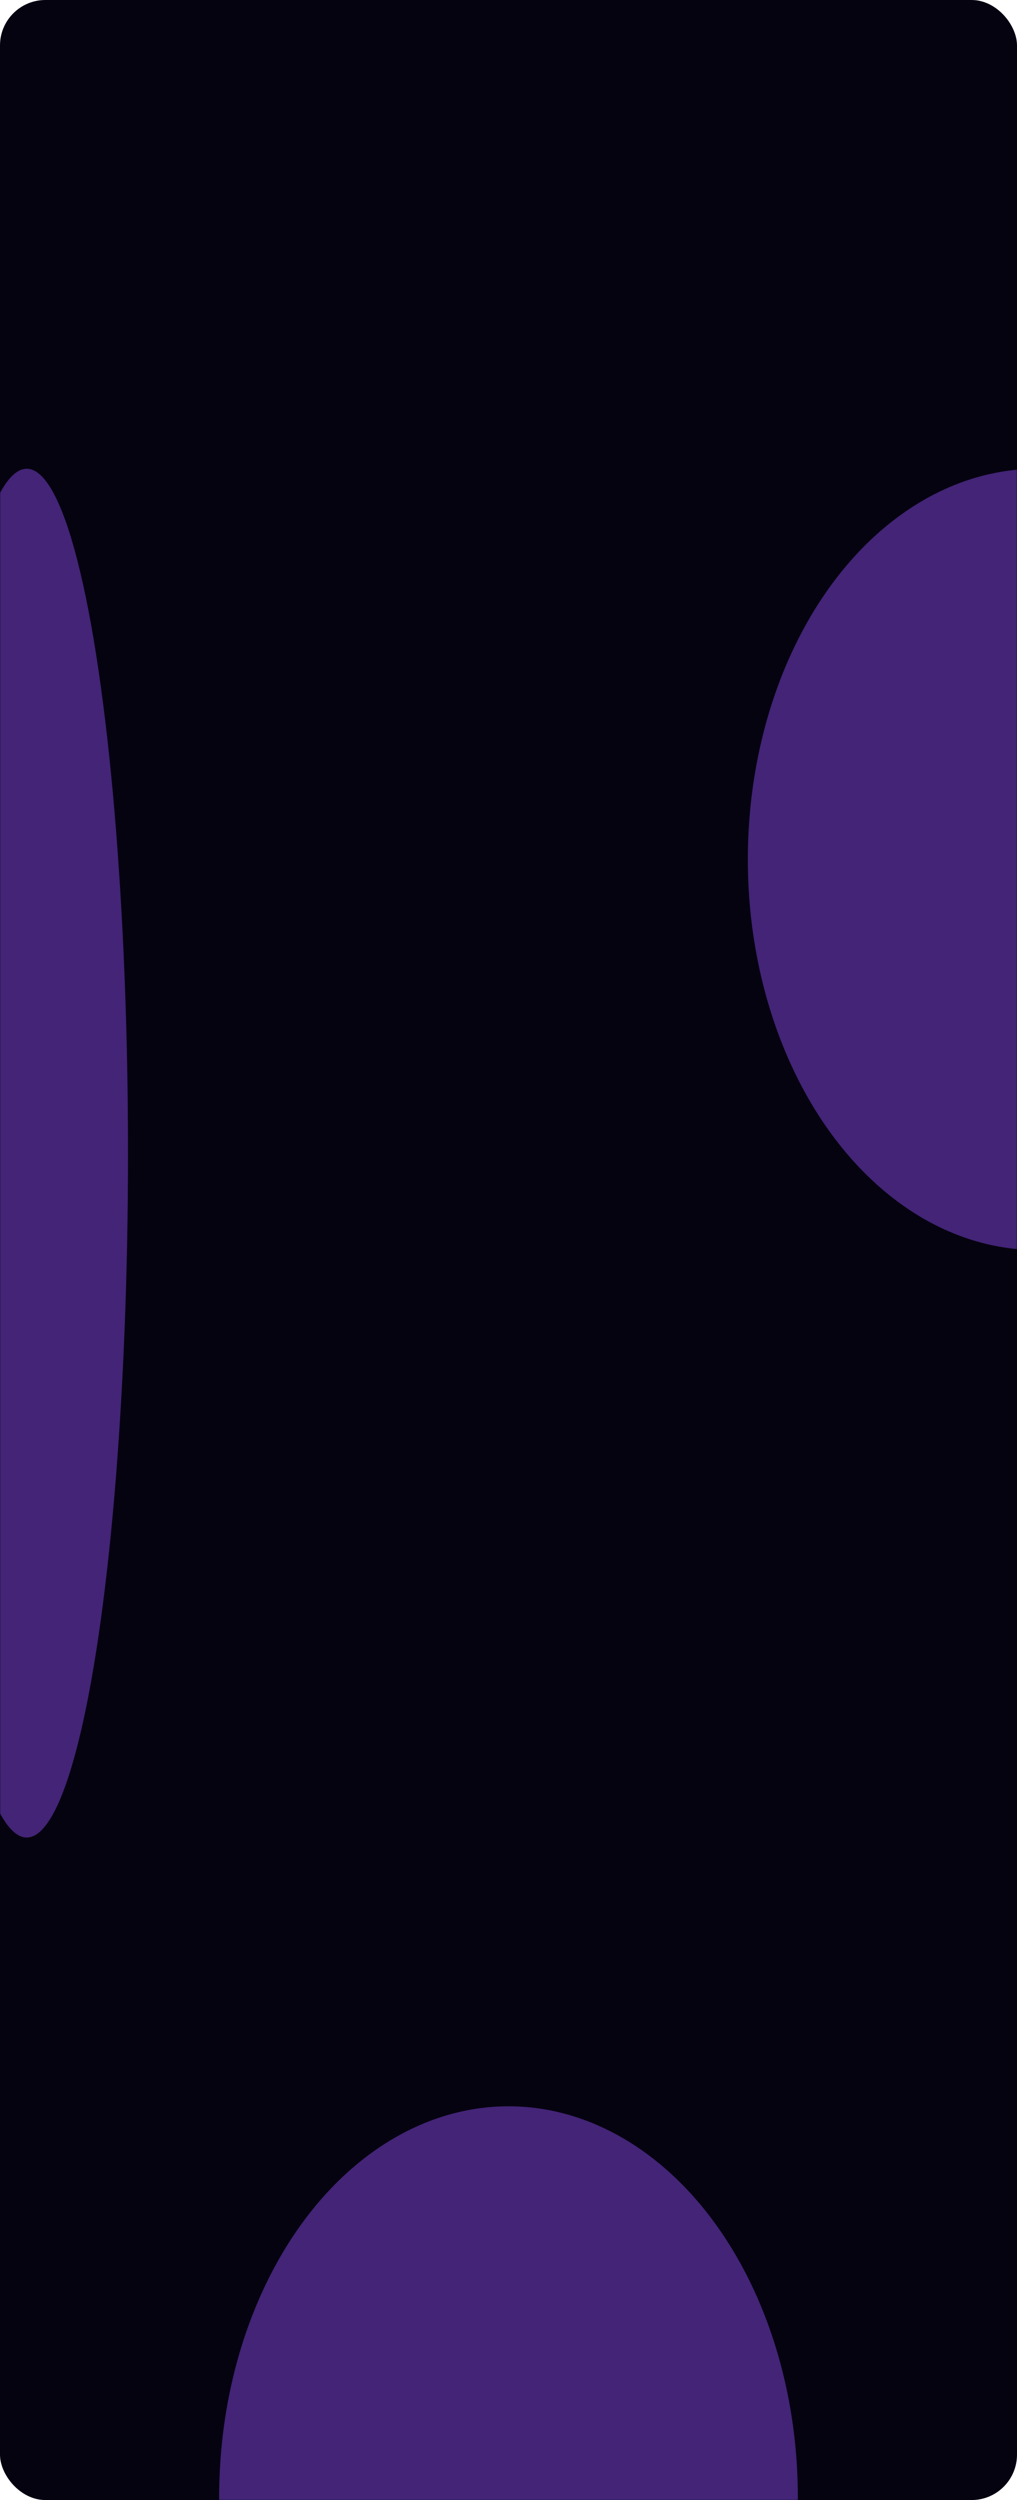<?xml version="1.0" encoding="UTF-8"?> <svg xmlns="http://www.w3.org/2000/svg" width="672" height="1651" viewBox="0 0 672 1651" fill="none"><rect width="672" height="1651" rx="30" fill="#060311"></rect><mask id="mask0_226_613" style="mask-type:alpha" maskUnits="userSpaceOnUse" x="0" y="0" width="672" height="1651"><rect width="672" height="1651" rx="30" fill="#060311"></rect></mask><g mask="url(#mask0_226_613)"><g filter="url(#filter0_f_226_613)"><ellipse cx="336" cy="1648.94" rx="191.172" ry="257.969" fill="#432477"></ellipse></g><g filter="url(#filter1_f_226_613)"><ellipse cx="685.324" cy="567.531" rx="191.172" ry="257.969" fill="#432477"></ellipse></g><g filter="url(#filter2_f_226_613)"><ellipse cx="17.669" cy="761.524" rx="66.91" ry="451.961" fill="#432477"></ellipse></g></g><defs><filter id="filter0_f_226_613" x="44.827" y="1290.97" width="582.345" height="715.938" filterUnits="userSpaceOnUse" color-interpolation-filters="sRGB"><feFlood flood-opacity="0" result="BackgroundImageFix"></feFlood><feBlend mode="normal" in="SourceGraphic" in2="BackgroundImageFix" result="shape"></feBlend><feGaussianBlur stdDeviation="50" result="effect1_foregroundBlur_226_613"></feGaussianBlur></filter><filter id="filter1_f_226_613" x="344.151" y="159.562" width="682.345" height="815.938" filterUnits="userSpaceOnUse" color-interpolation-filters="sRGB"><feFlood flood-opacity="0" result="BackgroundImageFix"></feFlood><feBlend mode="normal" in="SourceGraphic" in2="BackgroundImageFix" result="shape"></feBlend><feGaussianBlur stdDeviation="75" result="effect1_foregroundBlur_226_613"></feGaussianBlur></filter><filter id="filter2_f_226_613" x="-149.241" y="209.562" width="333.82" height="1103.92" filterUnits="userSpaceOnUse" color-interpolation-filters="sRGB"><feFlood flood-opacity="0" result="BackgroundImageFix"></feFlood><feBlend mode="normal" in="SourceGraphic" in2="BackgroundImageFix" result="shape"></feBlend><feGaussianBlur stdDeviation="50" result="effect1_foregroundBlur_226_613"></feGaussianBlur></filter></defs></svg> 